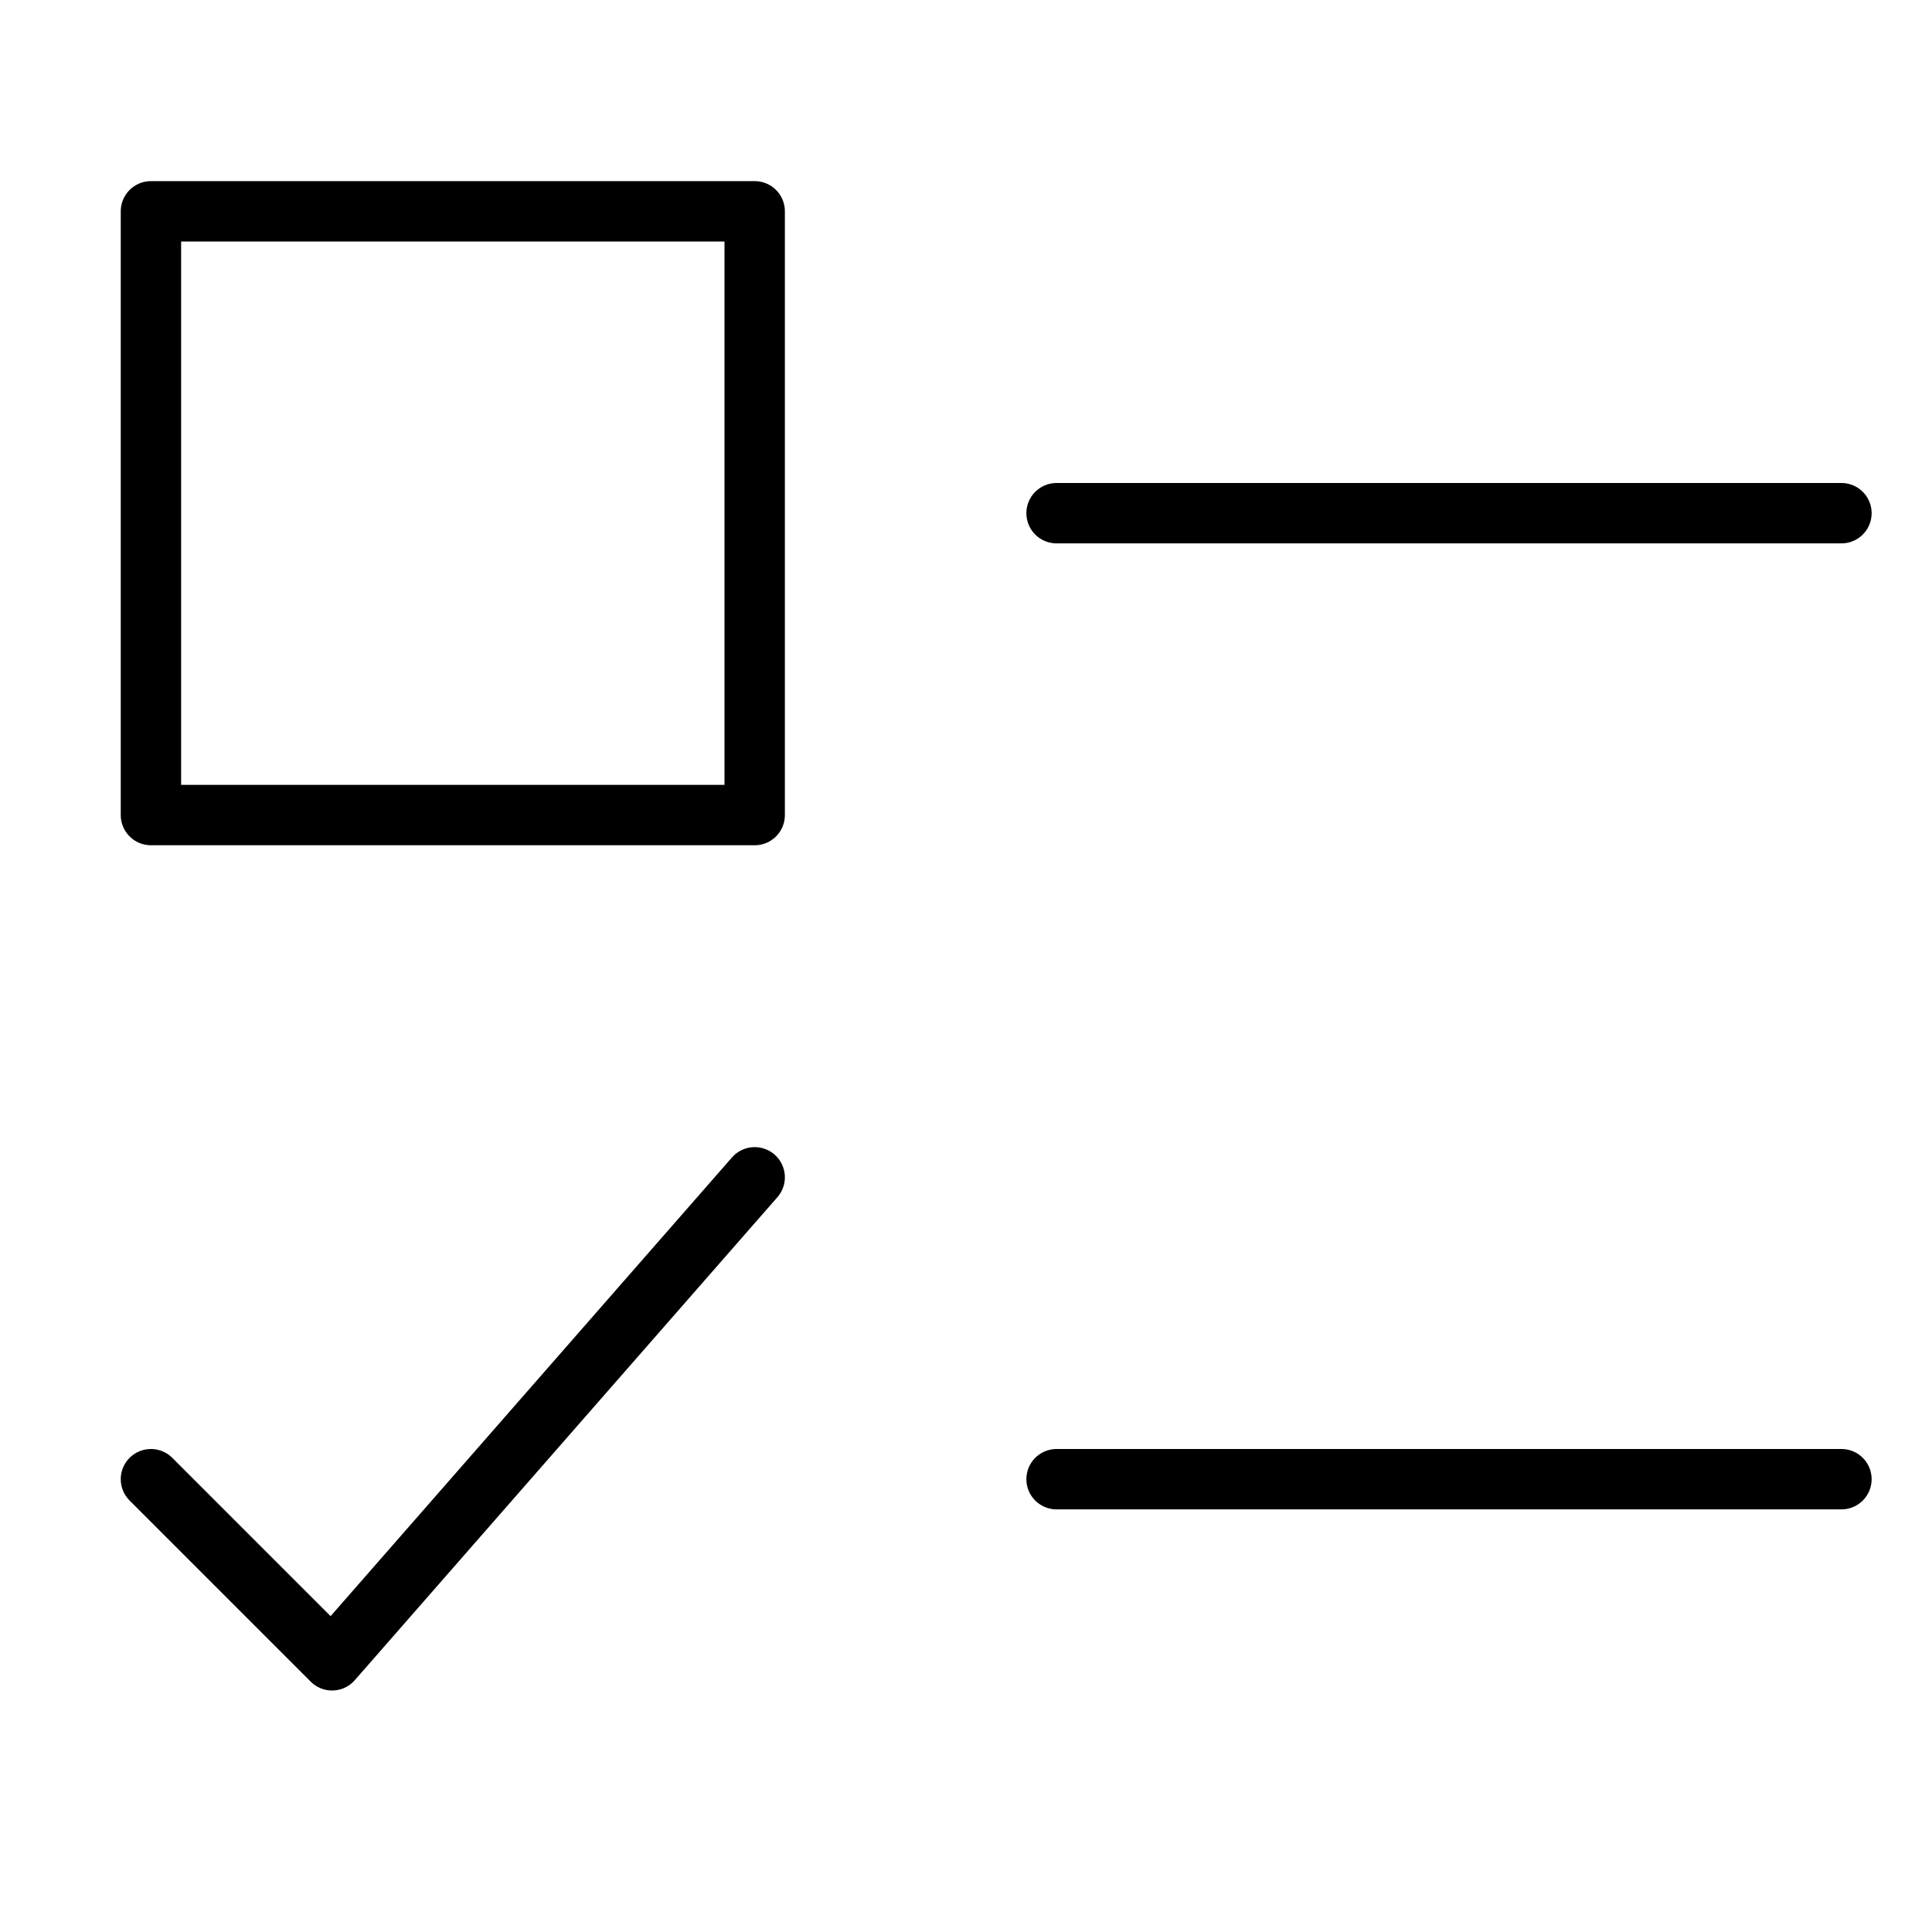 <svg xmlns="http://www.w3.org/2000/svg" viewBox="0 0 32 32"><title>check list</title><g stroke-linecap="round" stroke-width="1" fill="none" stroke="#000000" stroke-linejoin="round" class="nc-icon-wrapper" transform="translate(0.5 0.5)"><line x1="17" y1="8" x2="30" y2="8"></line> <rect x="2" y="3" width="10" height="10"></rect> <line x1="17" y1="24" x2="30" y2="24" stroke="#000000"></line> <polyline points="2 24 5 27 12 19" stroke="#000000"></polyline></g></svg>